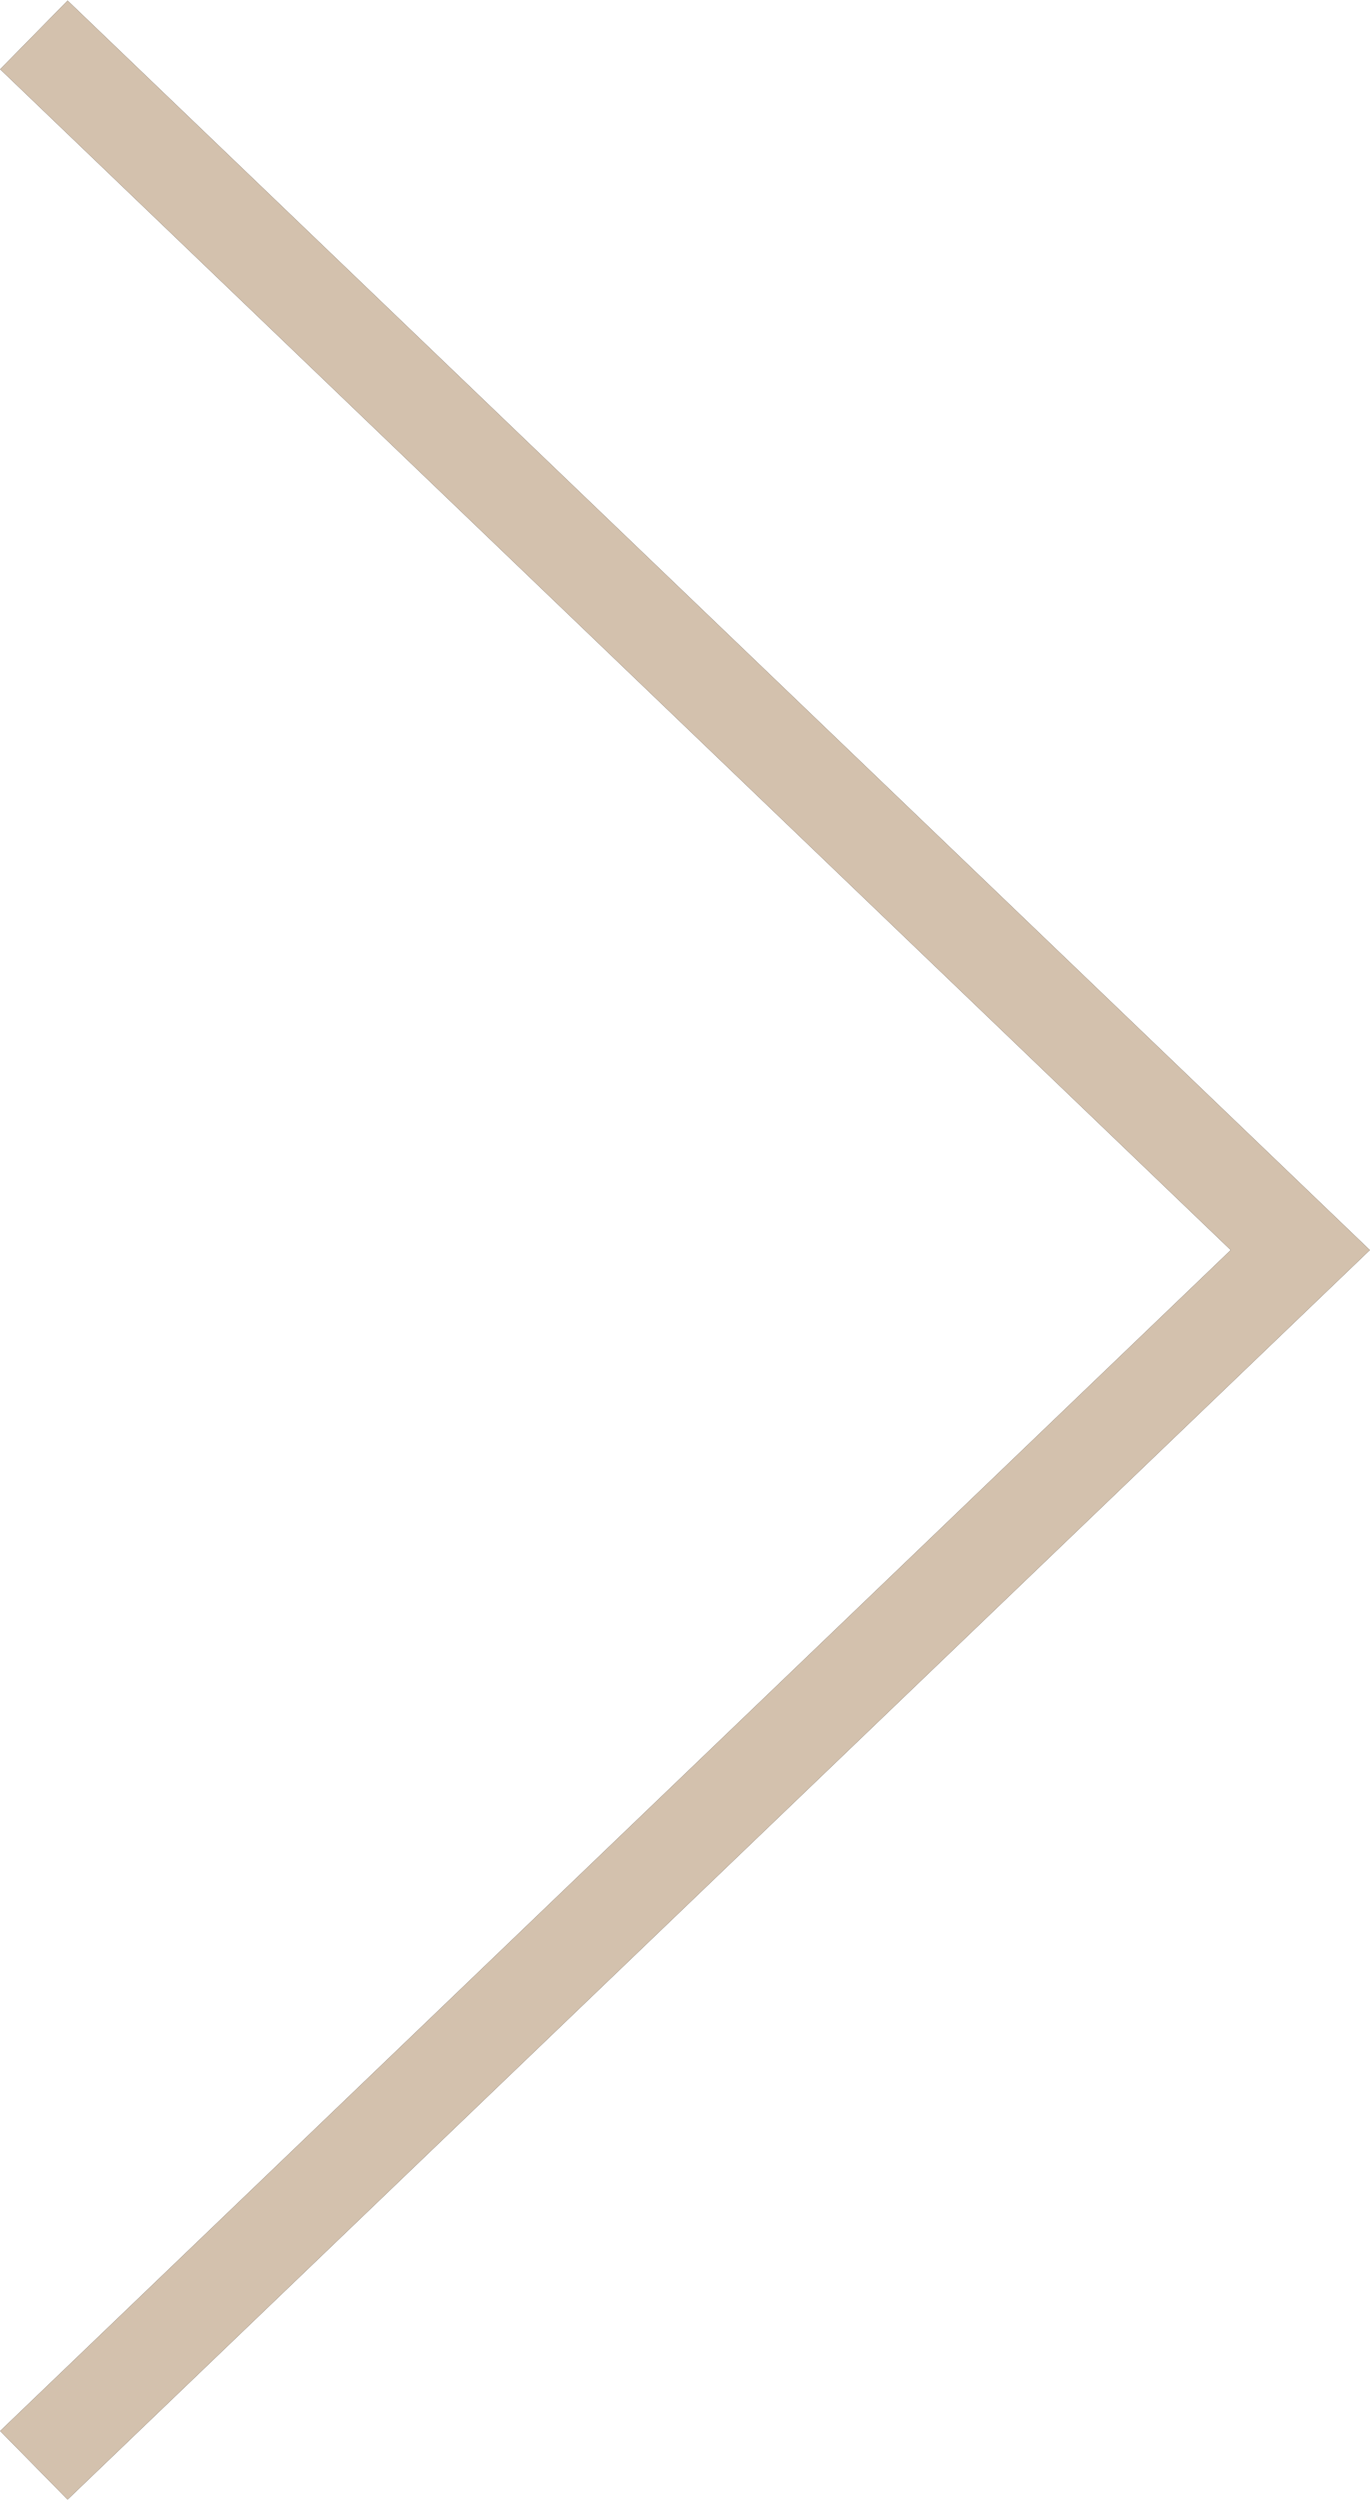 <?xml version="1.0" encoding="UTF-8"?>
<svg id="SVGDoc" width="40" height="73" xmlns="http://www.w3.org/2000/svg" version="1.1" xmlns:xlink="http://www.w3.org/1999/xlink" xmlns:avocode="https://avocode.com/" viewBox="0 0 40 73"><defs></defs><desc>Generated with Avocode.</desc><g><g><title>right</title><path d="M1.974,72.979v0l38.021,-36.481v0l-38.021,-36.48v0l-1.969,2.004v0l35.929,34.476v0l-35.929,34.479v0z" fill="#000000" fill-opacity="1"></path><path d="M1.974,72.979v0l38.021,-36.481v0l-38.021,-36.48v0l-1.969,2.004v0l35.929,34.476v0l-35.929,34.479v0z" fill="#d3c1ad" fill-opacity="1"></path></g></g></svg>